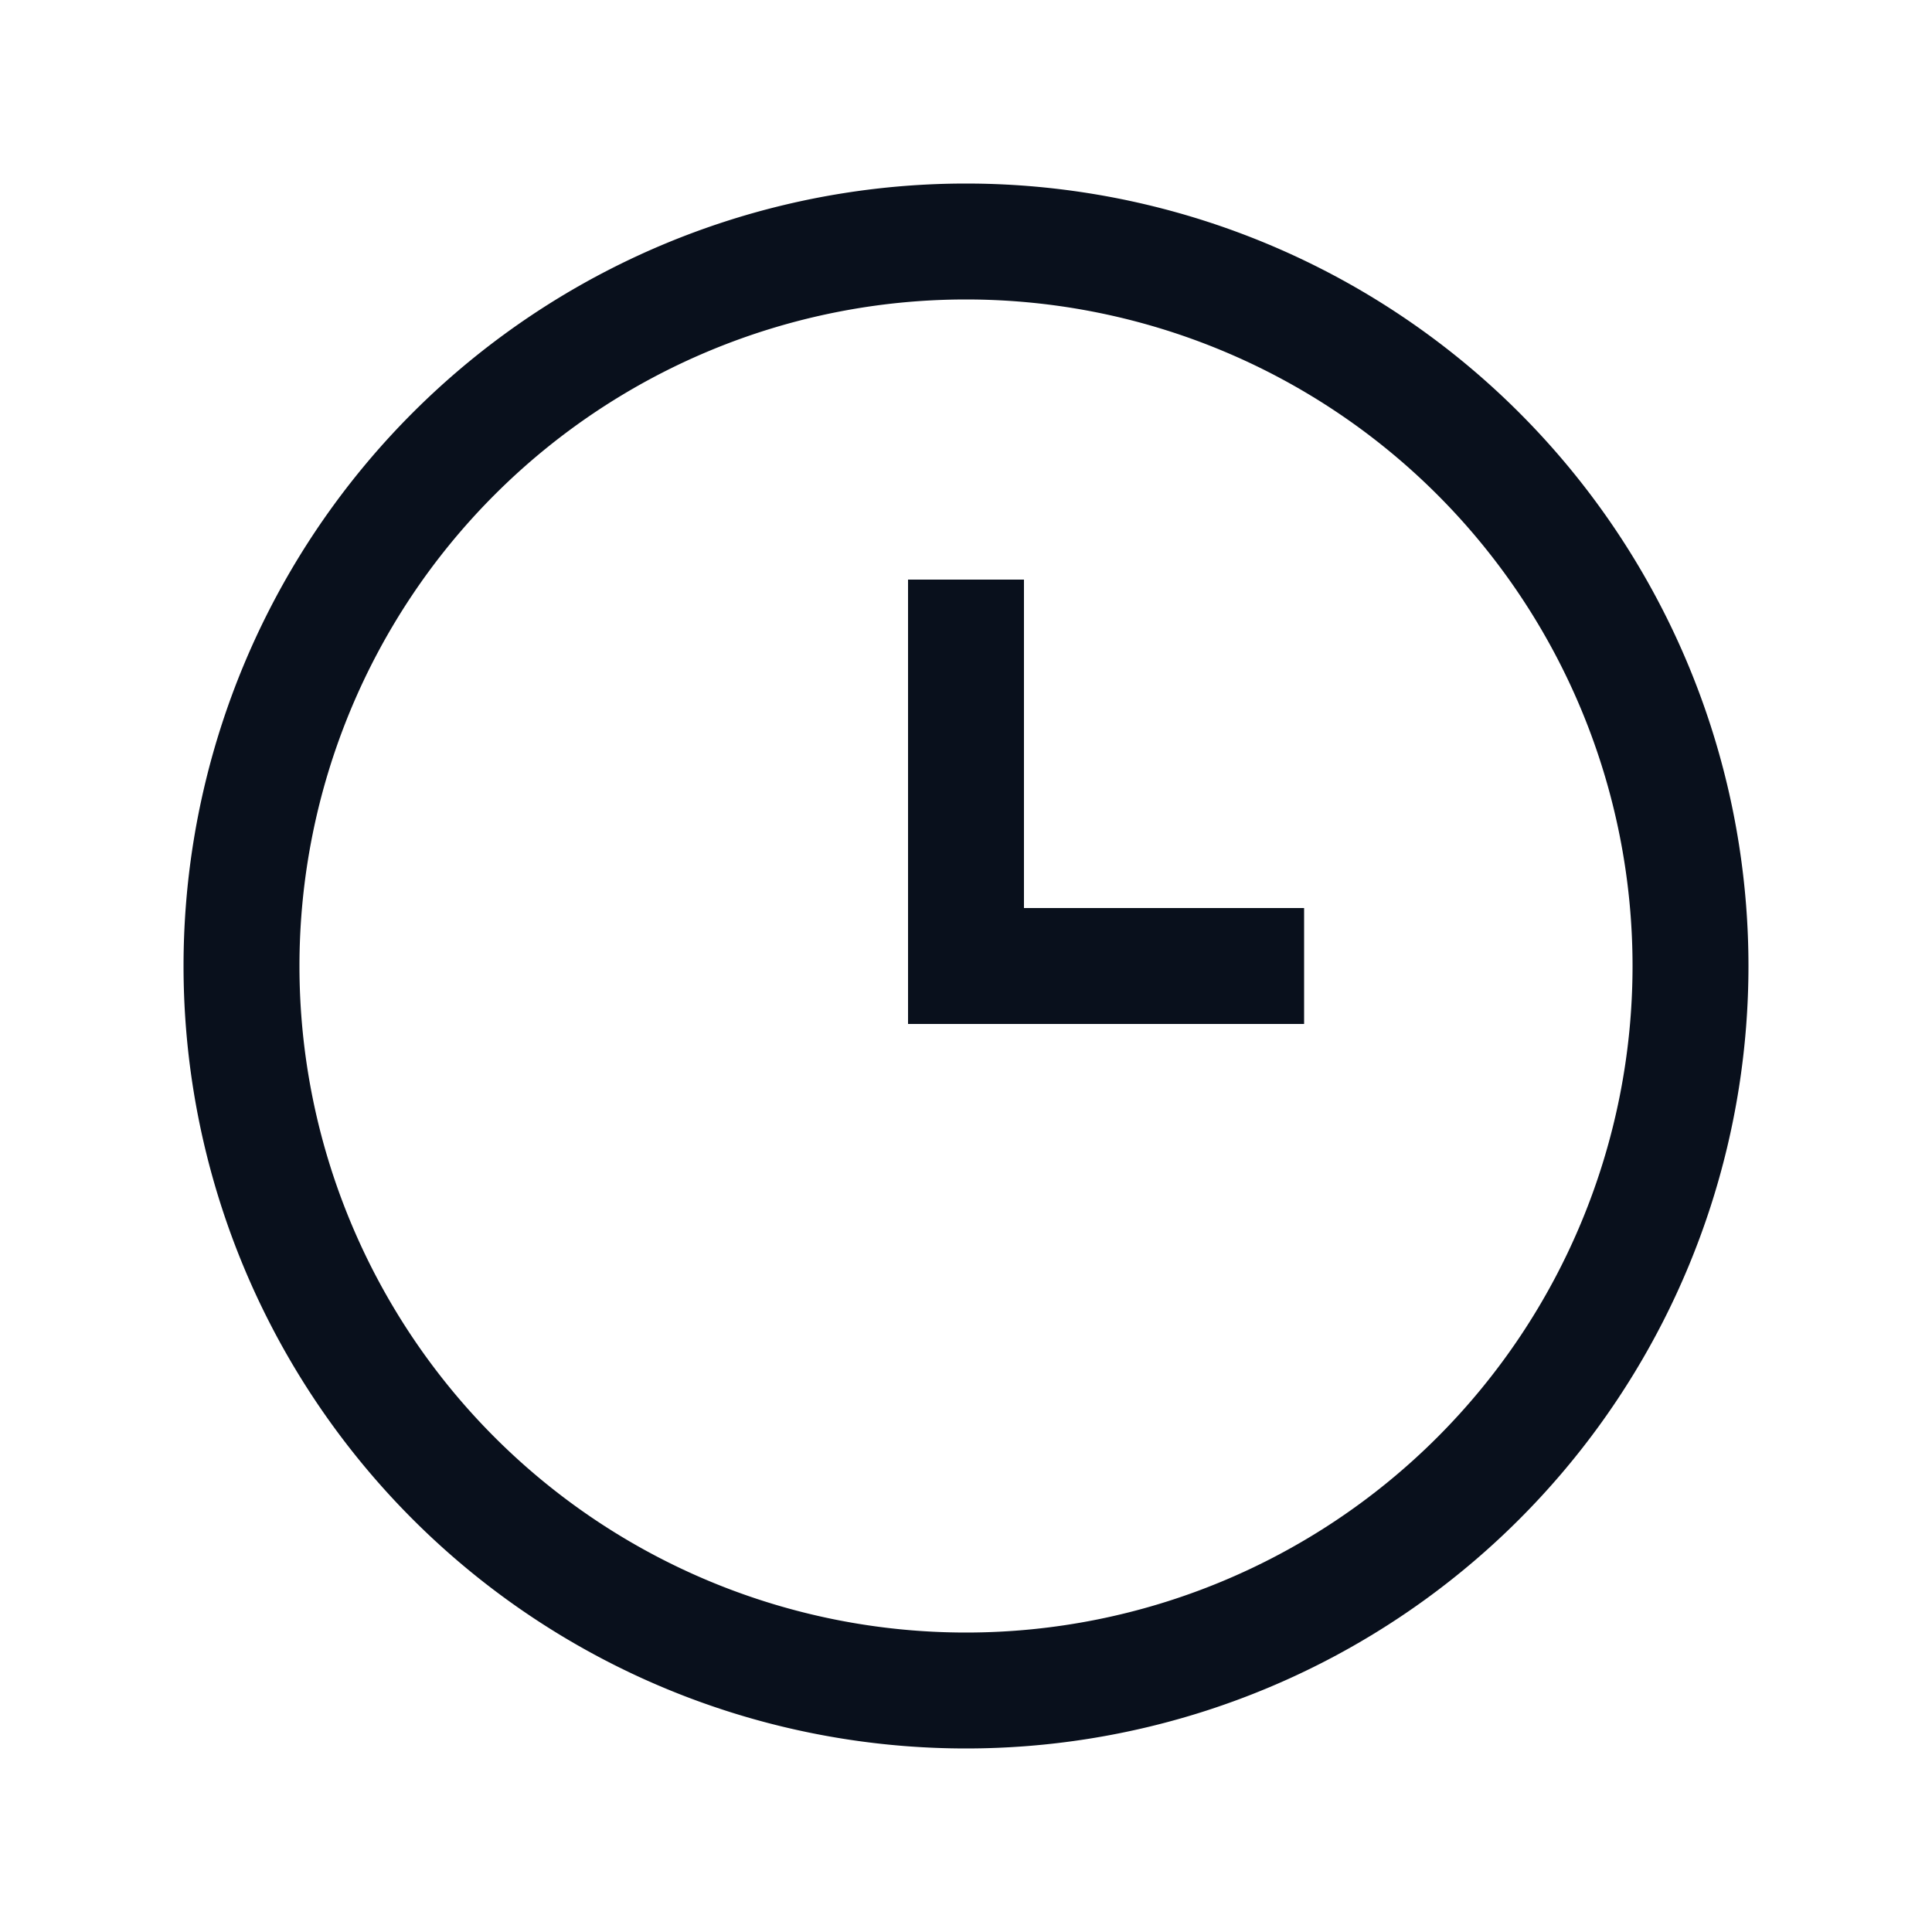 <svg
  xmlns="http://www.w3.org/2000/svg"
  width="20"
  height="20"
  fill="none"
  viewBox="0 0 20 20"
>
  <path
    fill="#09101C"
    fill-rule="evenodd"
    d="M3.1 10a6.9 6.9 0 1 1 13.8 0 6.9 6.9 0 0 1-13.8 0ZM10 1.9a8.1 8.1 0 1 0 0 16.2 8.1 8.1 0 0 0 0-16.2Zm.6 4.1v3.4h2.9v1.2H9.4V6h1.2Z"
    clip-rule="evenodd"
  />
</svg>
